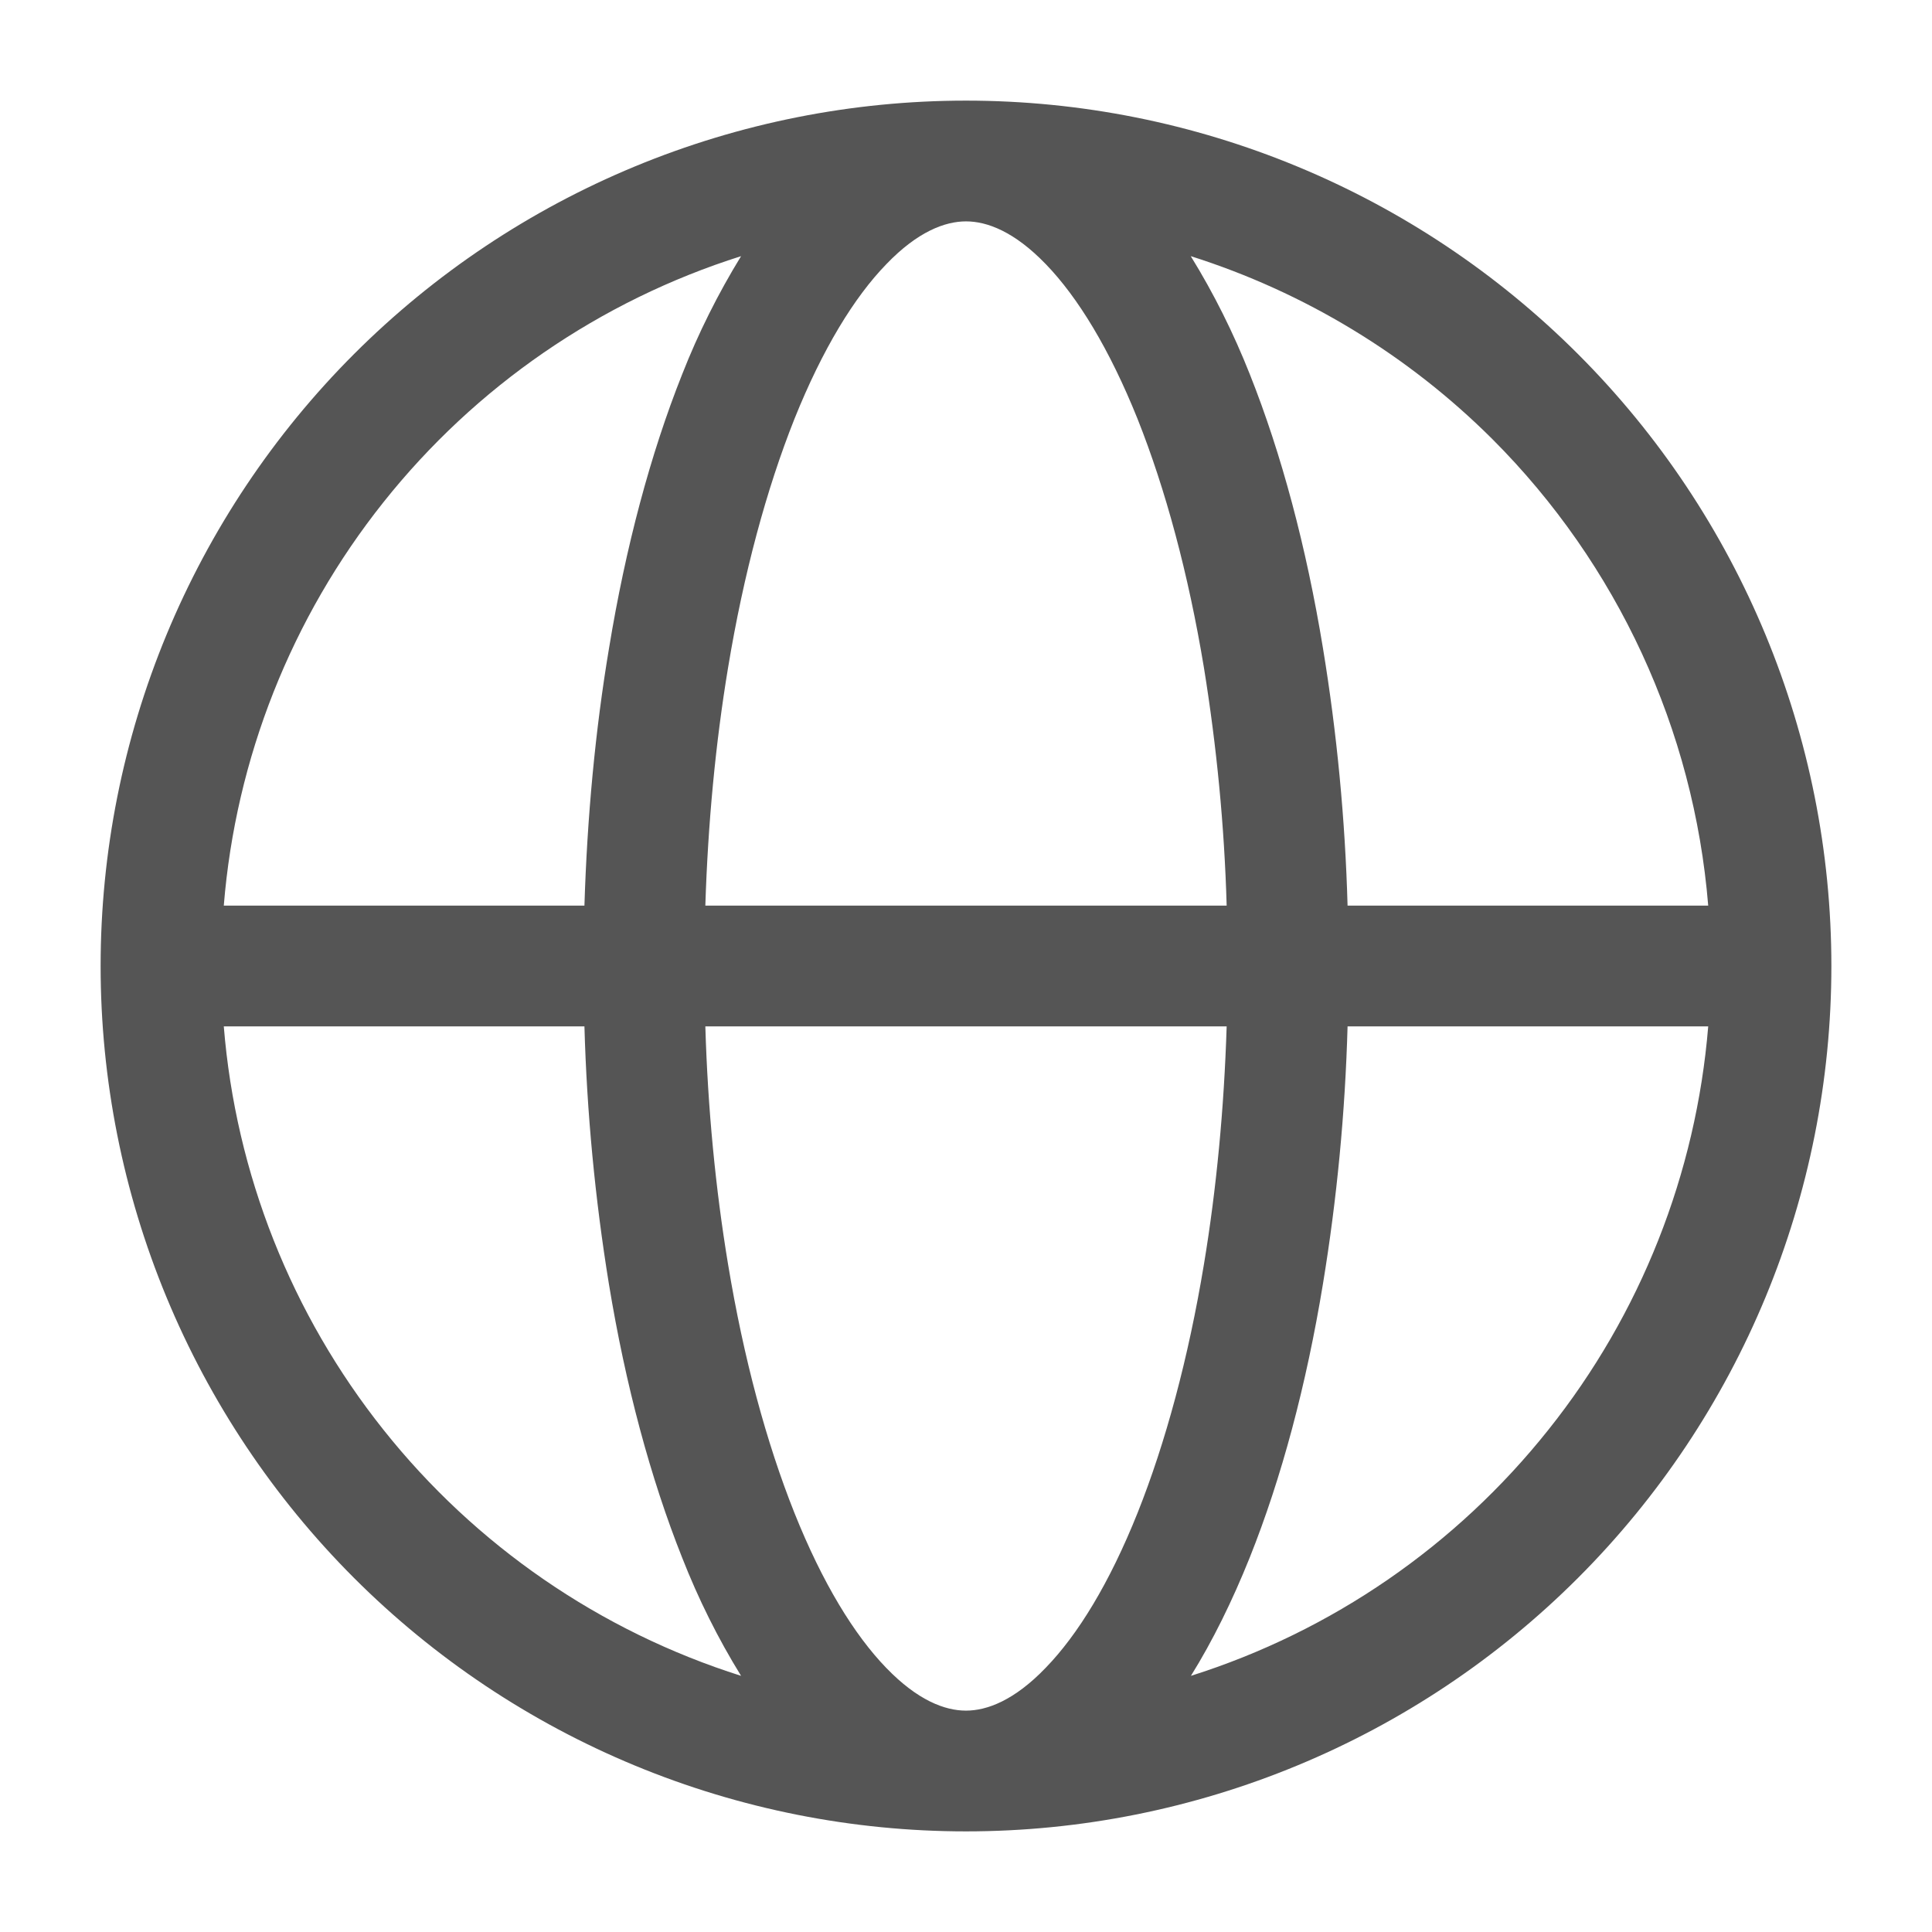 <svg width="12" height="12" viewBox="0 0 12 12" fill="none" xmlns="http://www.w3.org/2000/svg">
<g clip-path="url(#clip0_648_9038)">
<path fill-rule="evenodd" clip-rule="evenodd" d="M4.603 1.591C3.727 1.868 2.954 2.4 2.382 3.119C1.81 3.837 1.464 4.71 1.39 5.625H3.63C3.647 5.077 3.697 4.537 3.783 4.025C3.886 3.398 4.04 2.82 4.237 2.325C4.337 2.07 4.46 1.824 4.603 1.591ZM6 0.625C5.294 0.625 4.595 0.764 3.943 1.034C3.291 1.304 2.698 1.7 2.199 2.199C1.7 2.698 1.304 3.291 1.034 3.943C0.764 4.595 0.625 5.294 0.625 6C0.625 6.706 0.764 7.405 1.034 8.057C1.304 8.709 1.7 9.302 2.199 9.801C2.698 10.3 3.291 10.696 3.943 10.966C4.595 11.236 5.294 11.375 6 11.375C7.426 11.375 8.793 10.809 9.801 9.801C10.809 8.793 11.375 7.426 11.375 6C11.375 4.574 10.809 3.207 9.801 2.199C8.793 1.191 7.426 0.625 6 0.625ZM6 1.375C5.87 1.375 5.7 1.438 5.505 1.641C5.306 1.846 5.109 2.167 4.934 2.603C4.761 3.038 4.619 3.562 4.522 4.148C4.444 4.618 4.397 5.117 4.381 5.625H7.619C7.605 5.13 7.557 4.637 7.478 4.148C7.381 3.562 7.239 3.038 7.066 2.603C6.891 2.167 6.694 1.846 6.496 1.641C6.3 1.438 6.131 1.375 6 1.375ZM8.37 5.625C8.355 5.089 8.304 4.554 8.217 4.025C8.114 3.398 7.96 2.82 7.763 2.325C7.662 2.07 7.54 1.824 7.396 1.591C8.103 1.815 8.746 2.205 9.271 2.729C10.046 3.505 10.521 4.532 10.61 5.625H8.37ZM7.619 6.375H4.381C4.396 6.883 4.444 7.382 4.522 7.852C4.619 8.438 4.761 8.962 4.934 9.396C5.109 9.834 5.306 10.154 5.504 10.359C5.7 10.562 5.869 10.625 6 10.625C6.13 10.625 6.3 10.562 6.495 10.359C6.694 10.154 6.891 9.834 7.066 9.396C7.239 8.962 7.381 8.438 7.478 7.852C7.556 7.382 7.603 6.883 7.619 6.375ZM7.397 10.409C7.532 10.192 7.654 9.944 7.762 9.675C7.96 9.18 8.114 8.602 8.217 7.975C8.304 7.446 8.355 6.911 8.37 6.375H10.61C10.535 7.29 10.19 8.163 9.617 8.881C9.045 9.6 8.273 10.132 7.397 10.409ZM4.603 10.409C4.459 10.176 4.337 9.93 4.237 9.675C4.04 9.18 3.885 8.602 3.782 7.975C3.696 7.446 3.645 6.911 3.63 6.375H1.39C1.464 7.29 1.81 8.163 2.382 8.881C2.954 9.6 3.727 10.132 4.603 10.409Z" fill="#555555"/>
</g>
<defs>
<clipPath id="clip0_648_9038">
<rect width="12" height="12" fill="white"/>
</clipPath>
</defs>
</svg>
